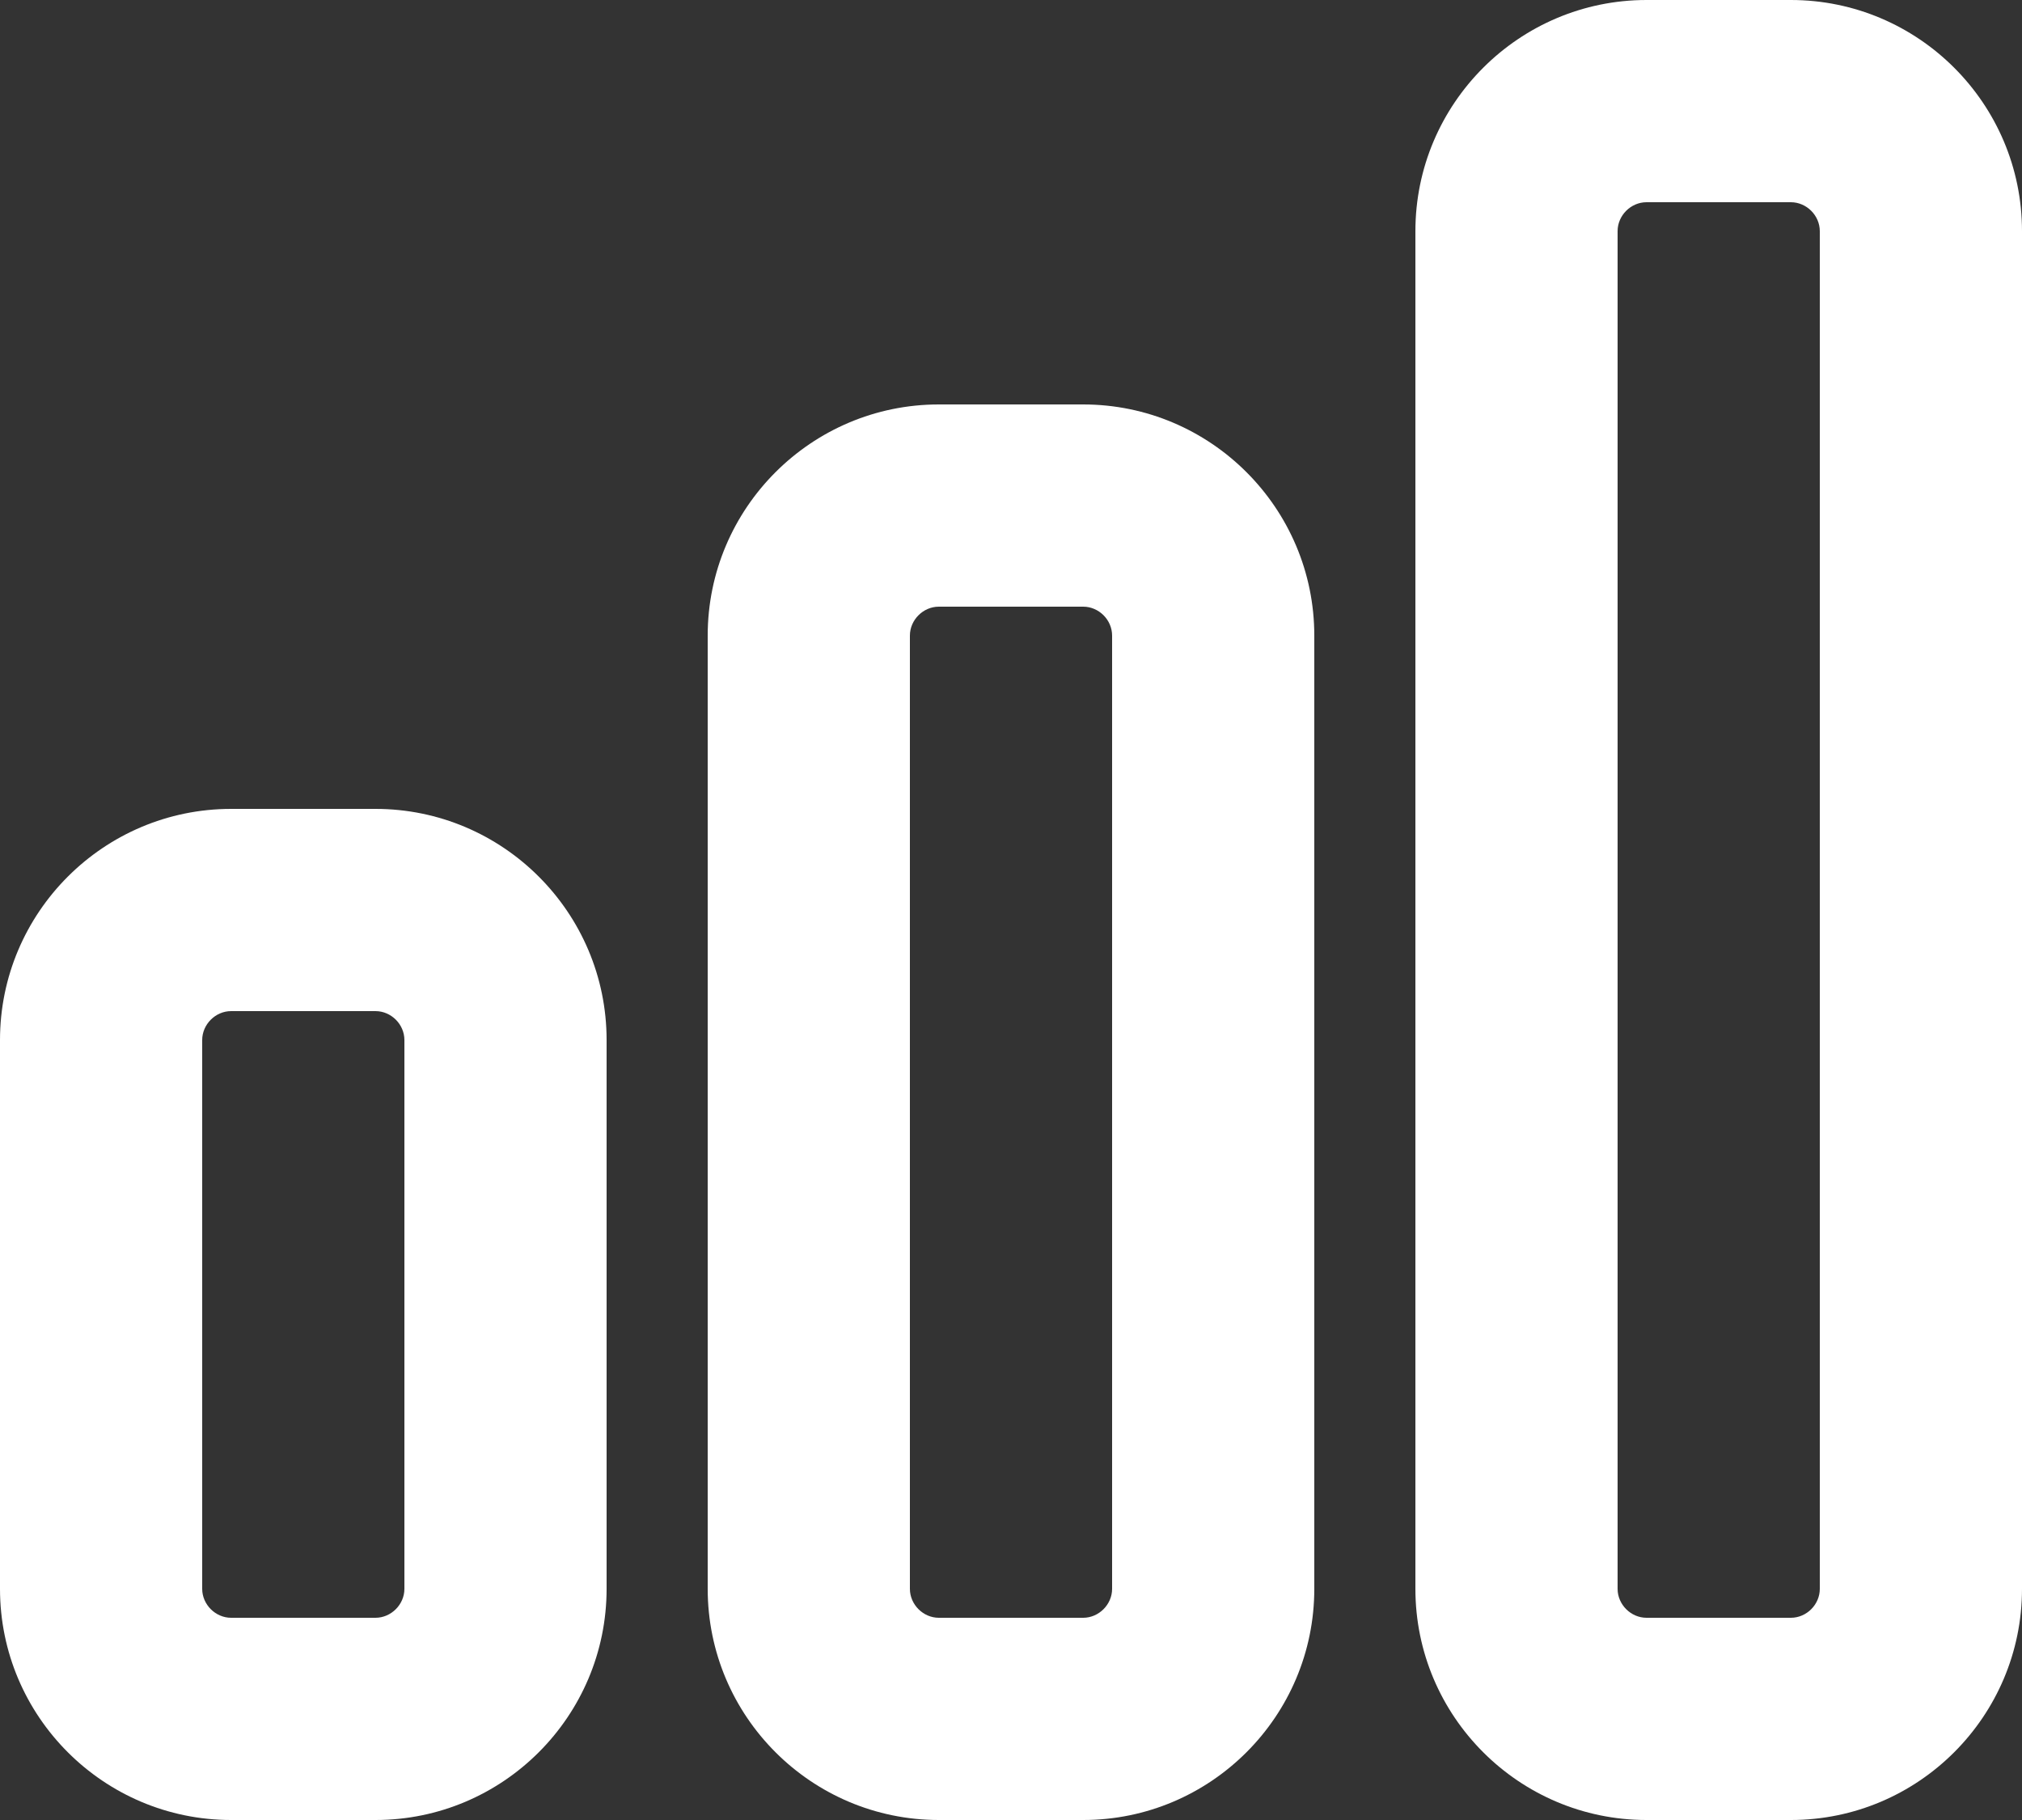 <?xml version="1.0" encoding="utf-8"?>
<!-- Generator: Adobe Illustrator 28.1.0, SVG Export Plug-In . SVG Version: 6.00 Build 0)  -->
<svg version="1.1" id="Layer_1" xmlns="http://www.w3.org/2000/svg" xmlns:xlink="http://www.w3.org/1999/xlink" x="0px" y="0px"
	 viewBox="0 0 360 324" style="enable-background:new 0 0 360 324;" xml:space="preserve">
<rect x="0" y="0" width="360" height="324" fill="#333333" stroke="none"/>
<style type="text/css">
	.st0{fill:#FFFFFF;}
</style>
<g id="icon_73_">
	<path class="st0" d="M66.85,324h-25.7C18.46,324,0,305.54,0,282.85v-97.7C0,162.46,18.46,144,41.15,144h25.7
		c22.69,0,41.15,18.46,41.15,41.15v97.7C108,305.54,89.54,324,66.85,324z M41.15,180c-2.79,0-5.15,2.36-5.15,5.15v97.7
		c0,2.79,2.36,5.15,5.15,5.15h25.7c2.79,0,5.15-2.36,5.15-5.15v-97.7c0-2.8-2.36-5.15-5.15-5.15L41.15,180L41.15,180z"/>
	<path class="st0" d="M192.85,324h-25.7c-22.69,0-41.15-18.46-41.15-41.15v-169.7C126,90.46,144.46,72,167.15,72h25.7
		C215.54,72,234,90.46,234,113.15v169.7C234,305.54,215.54,324,192.85,324z M167.15,108c-2.79,0-5.15,2.36-5.15,5.15v169.7
		c0,2.79,2.36,5.15,5.15,5.15h25.7c2.79,0,5.15-2.36,5.15-5.15v-169.7c0-2.8-2.36-5.15-5.15-5.15C192.85,108,167.15,108,167.15,108z
		"/>
	<path class="st0" d="M318.85,324h-25.7c-22.69,0-41.15-18.46-41.15-41.15V41.15C252,18.46,270.46,0,293.15,0h25.7
		C341.54,0,360,18.46,360,41.15v241.7C360,305.54,341.54,324,318.85,324z M293.15,36c-2.8,0-5.15,2.36-5.15,5.15v241.7
		c0,2.79,2.36,5.15,5.15,5.15h25.7c2.8,0,5.15-2.36,5.15-5.15V41.15c0-2.79-2.36-5.15-5.15-5.15H293.15z"/>
</g>
</svg>

